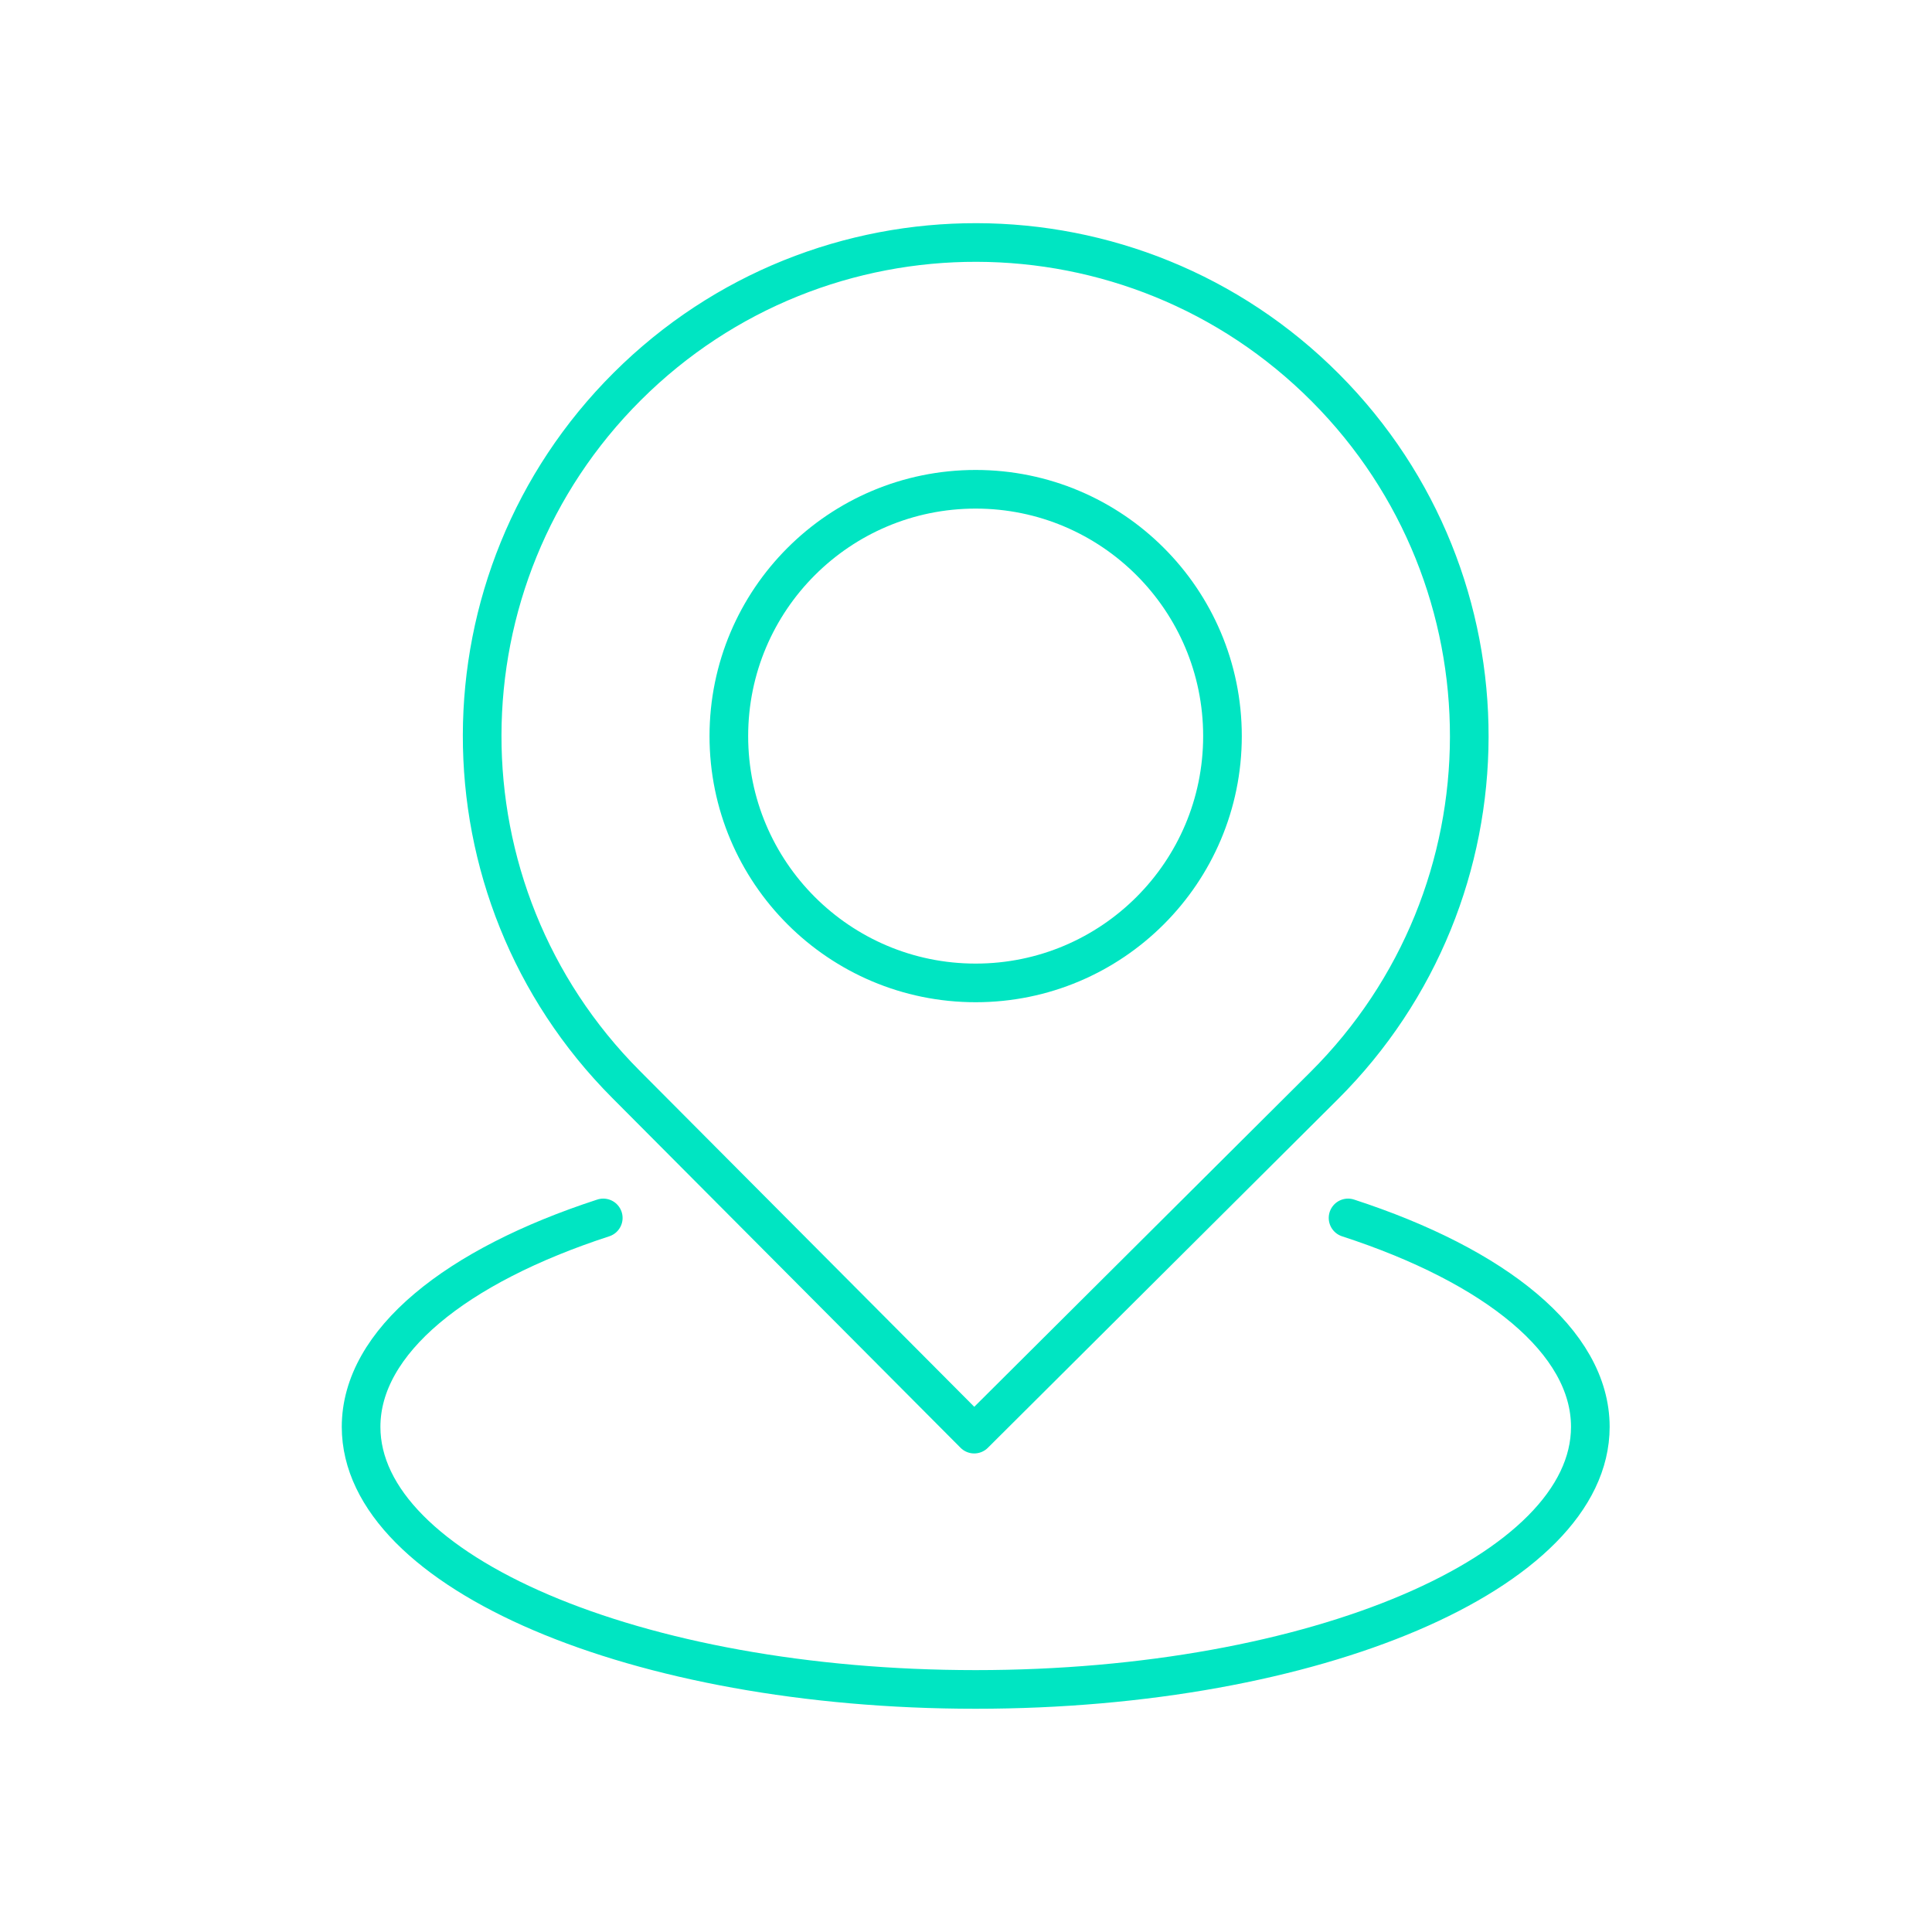<?xml version="1.0" encoding="UTF-8"?>
<svg id="Layer_1" data-name="Layer 1" xmlns="http://www.w3.org/2000/svg" viewBox="0 0 200 200">
  <path d="m139.55,126.08c15.24,4.96,25.08,12.8,25.08,21.63,0,15-28.49,27.18-63.63,27.18s-63.62-12.18-63.62-27.18c0-8.83,9.83-16.67,25.07-21.63" fill="none" stroke="#00e5c2" stroke-linecap="round" stroke-linejoin="round" stroke-width="4"/>
  <path d="m64.8,112.25l36.05,36.21,36.21-36.06c19.99-19.91,20.06-52.27.15-72.26-19.91-19.99-52.27-20.06-72.26-.15-19.99,19.91-20.06,52.27-.15,72.26Z" fill="none" stroke="#00e5c2" stroke-linecap="round" stroke-linejoin="round" stroke-width="4"/>
  <circle cx="101" cy="76.2" r="25.55" fill="none" stroke="#00e5c2" stroke-linecap="round" stroke-linejoin="round" stroke-width="4"/>
</svg>